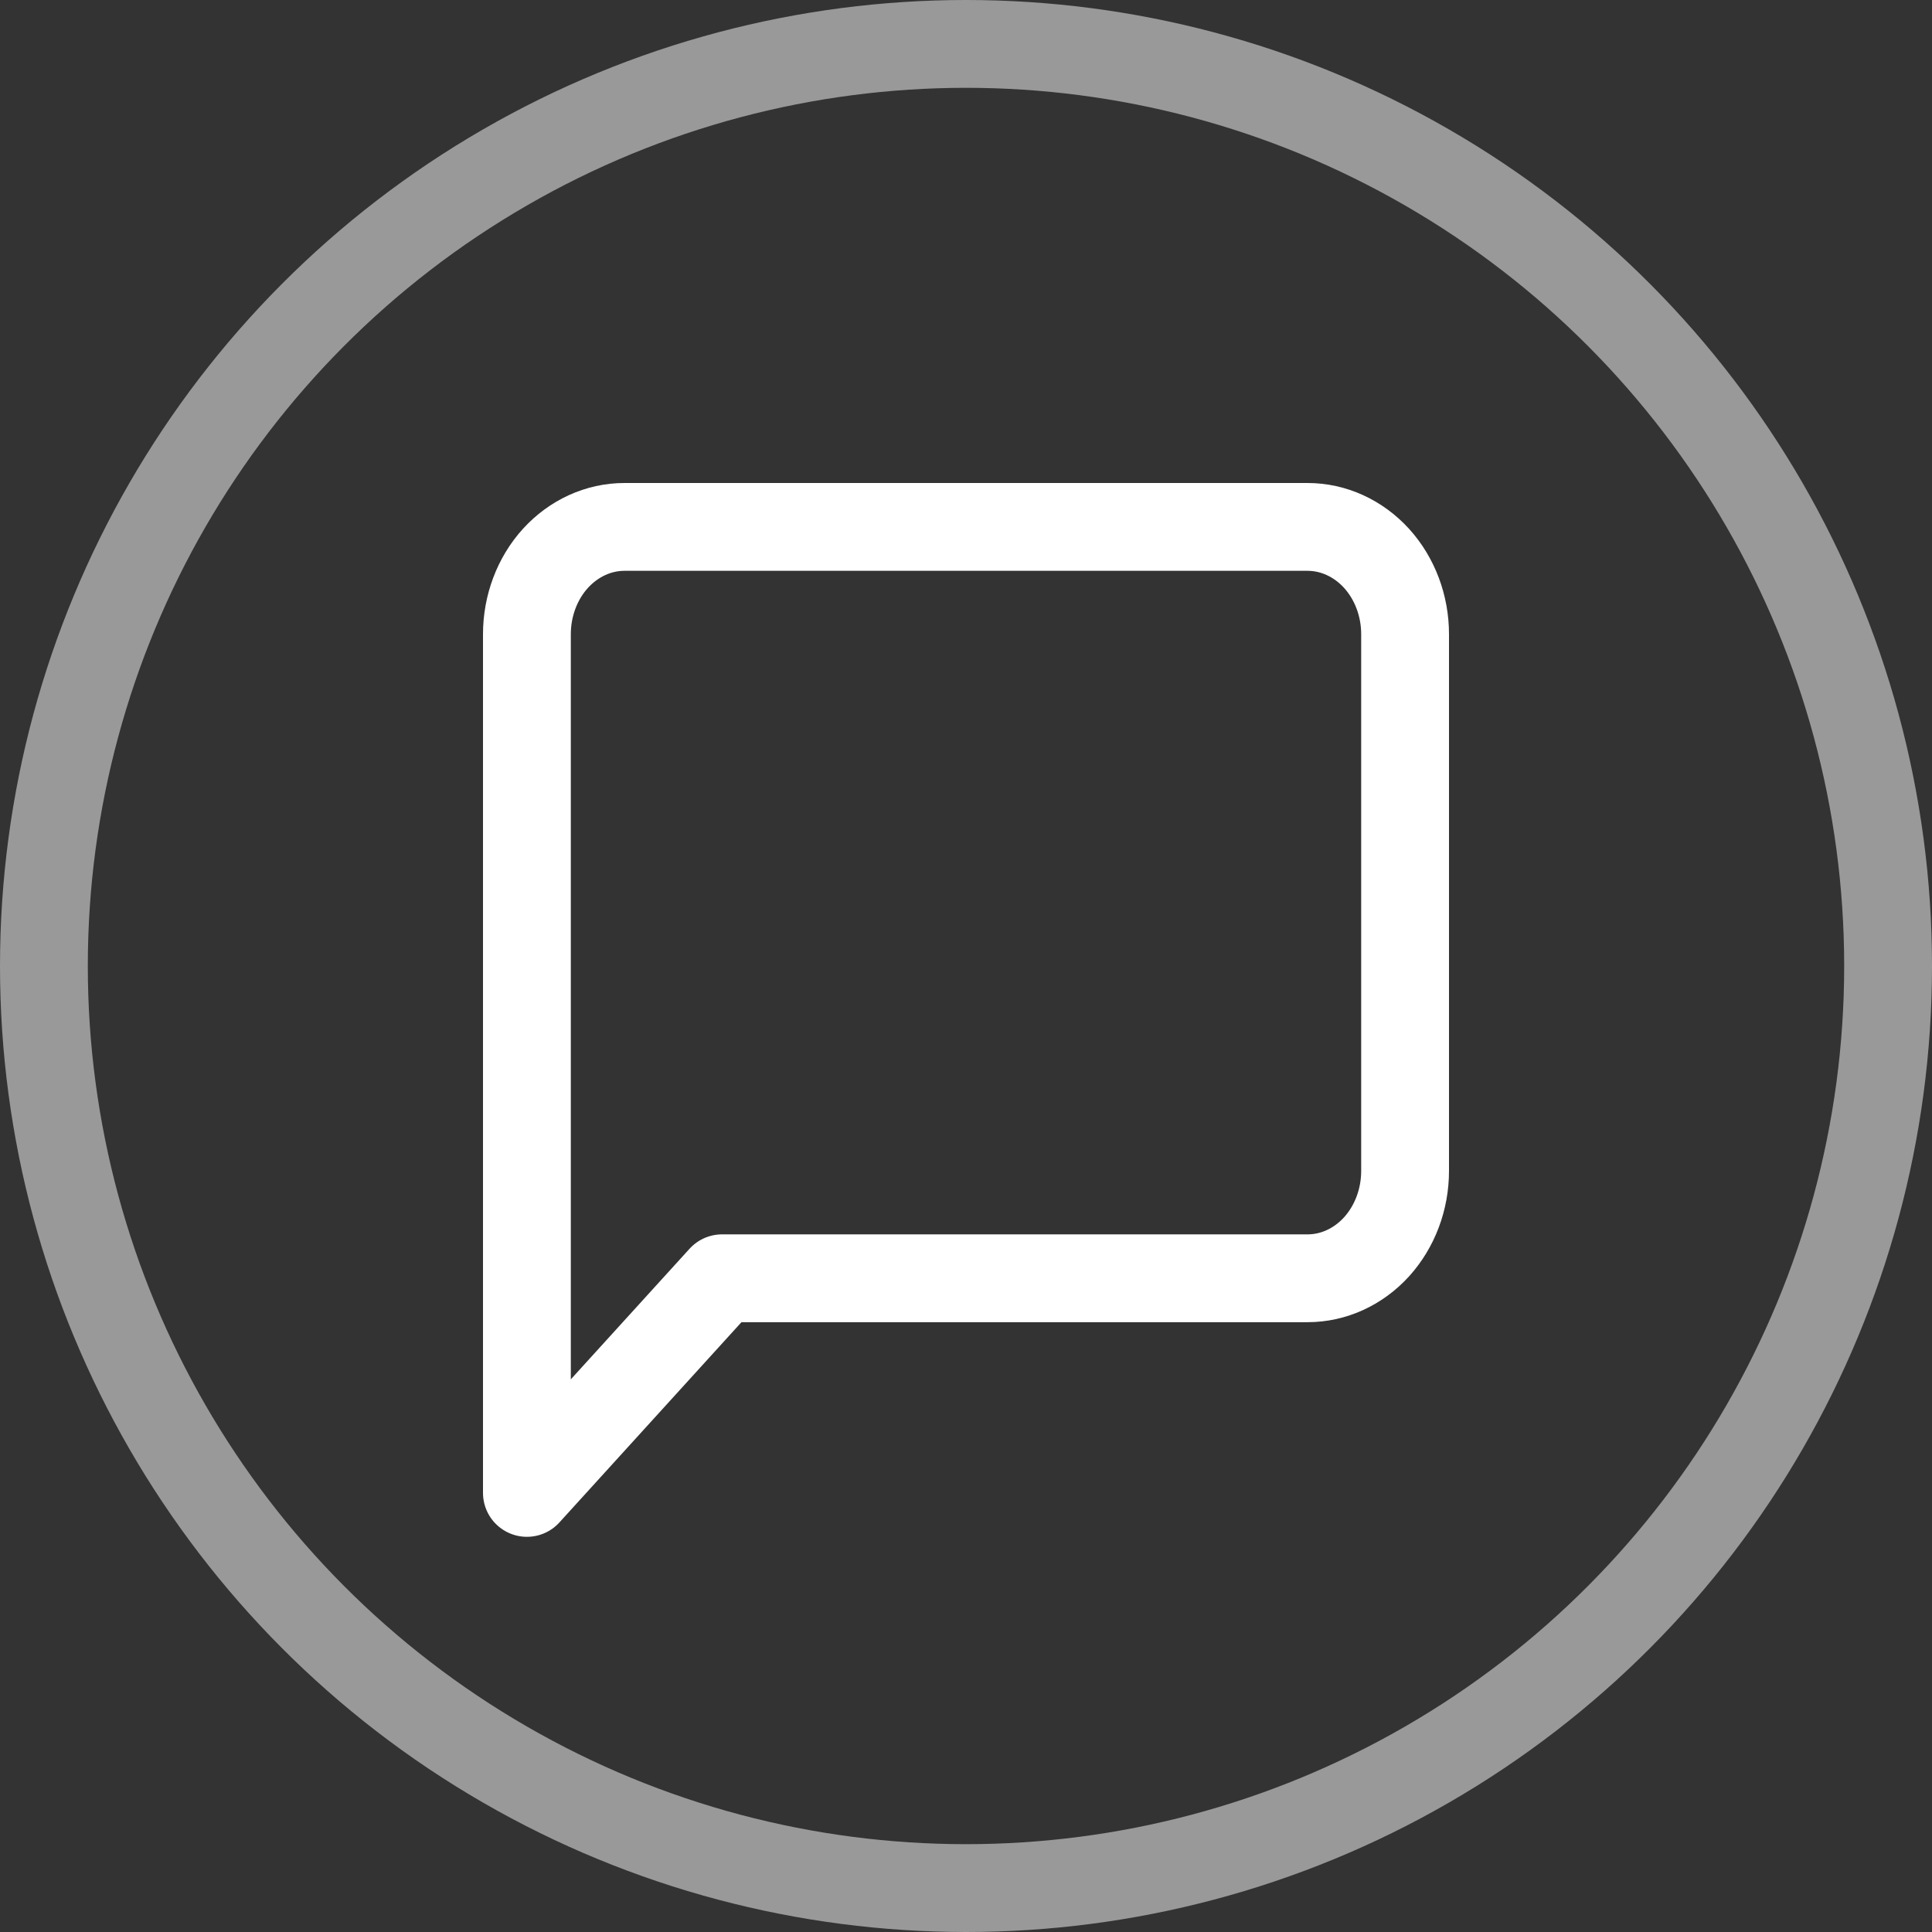 <svg width="22" height="22" viewBox="0 0 22 22" fill="none" xmlns="http://www.w3.org/2000/svg">
<rect x="0" y="0" width="22" height="22" fill="#333333" stroke="none"/>
<circle opacity="0.5" cx="11" cy="11" r="10.5" stroke="white"/>
<path d="M16 13.333C16 13.658 15.883 13.968 15.675 14.198C15.466 14.427 15.184 14.556 14.889 14.556H8.222L6 17V7.222C6 6.898 6.117 6.587 6.325 6.358C6.534 6.129 6.816 6 7.111 6H14.889C15.184 6 15.466 6.129 15.675 6.358C15.883 6.587 16 6.898 16 7.222V13.333Z" stroke="white" stroke-linecap="round" stroke-linejoin="round"/>
</svg>
